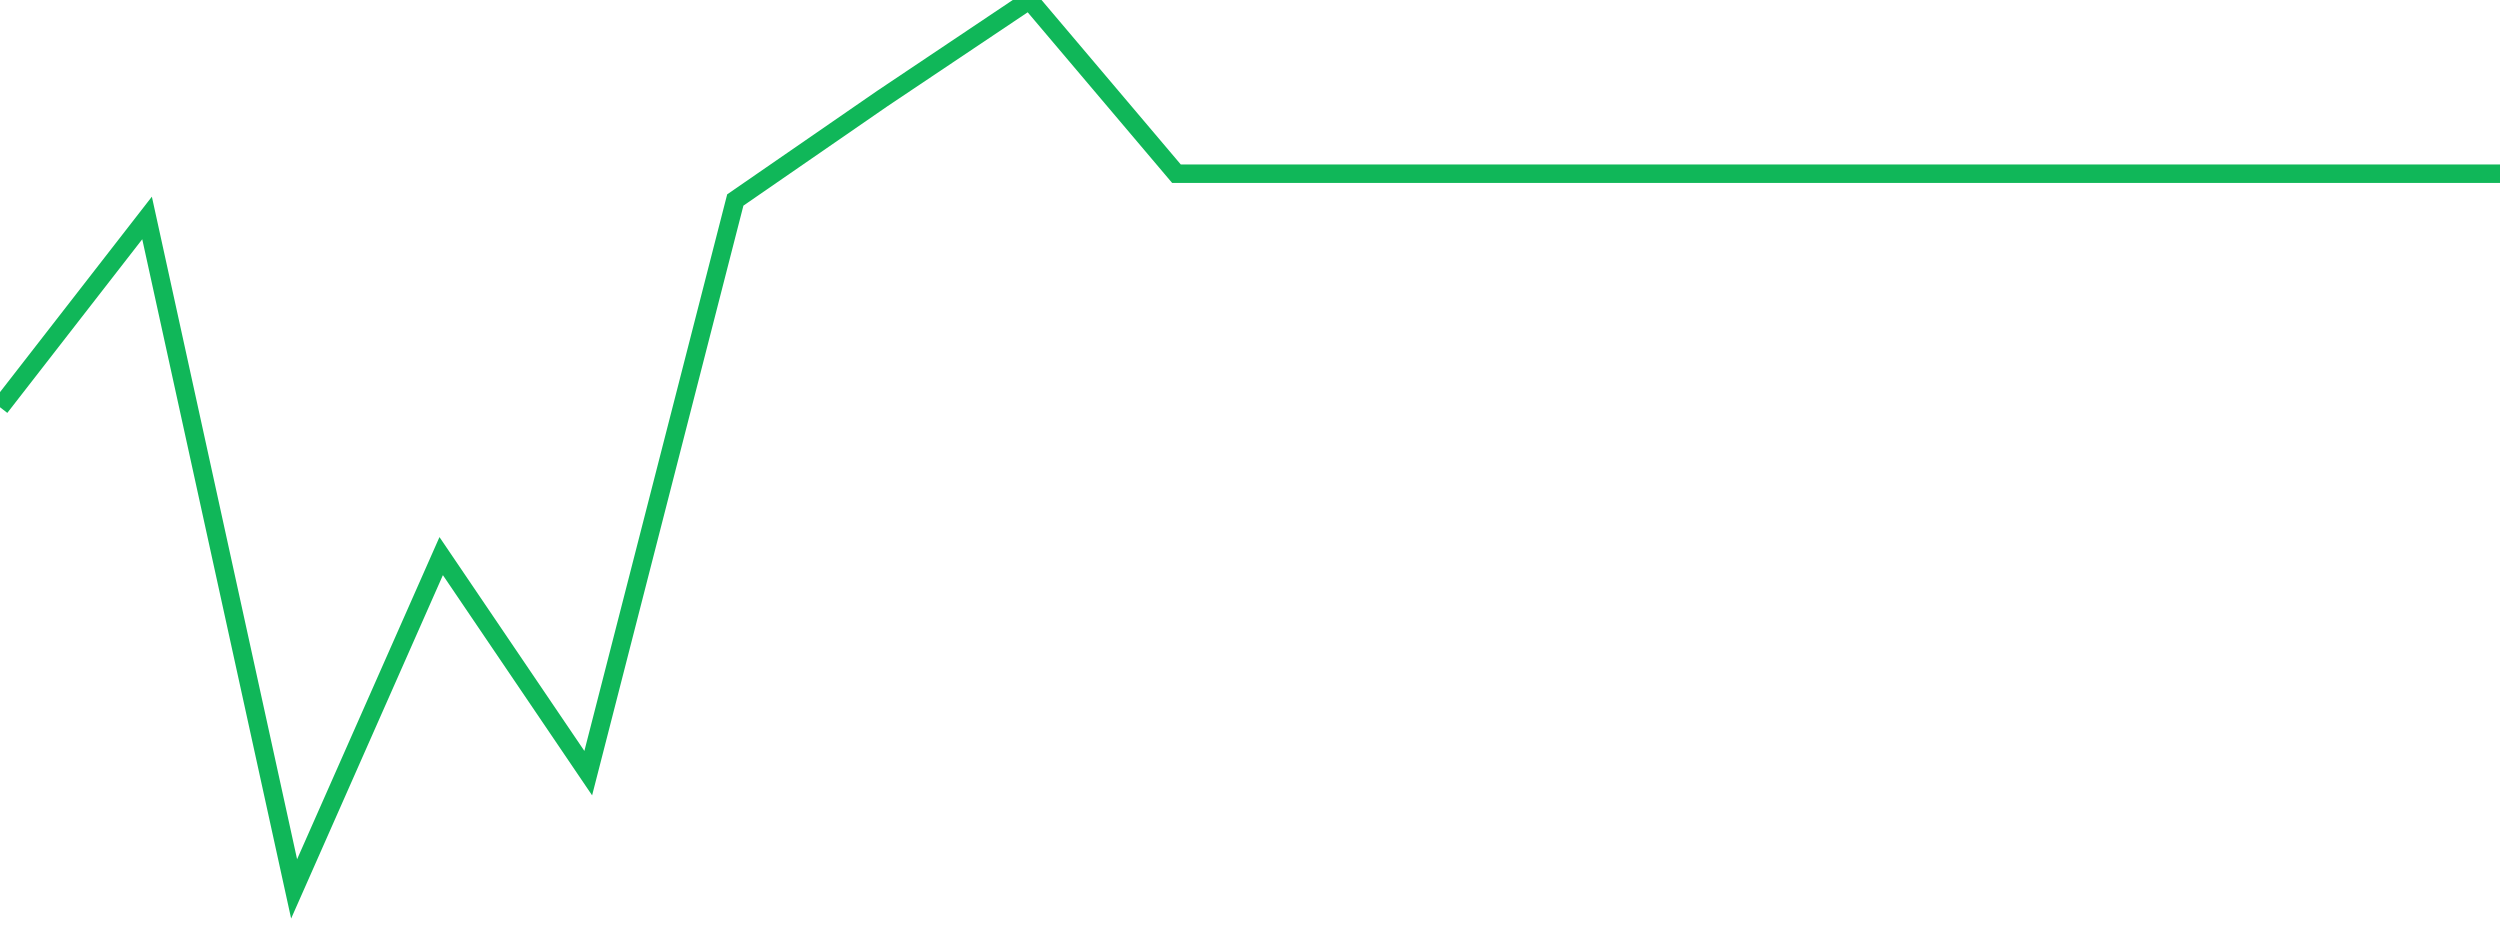 <?xml version="1.0" standalone="no"?>
<!DOCTYPE svg PUBLIC "-//W3C//DTD SVG 1.1//EN" "http://www.w3.org/Graphics/SVG/1.1/DTD/svg11.dtd">
<svg width="135" height="50" viewBox="0 0 135 50" preserveAspectRatio="none" class="sparkline" xmlns="http://www.w3.org/2000/svg"
xmlns:xlink="http://www.w3.org/1999/xlink"><path  class="sparkline--line" d="M 0 21.99 L 0 21.99 L 7.941 11.77 L 15.882 48 L 23.824 30.03 L 31.765 41.75 L 39.706 10.8 L 47.647 5.32 L 55.588 0 L 63.529 9.38 L 71.471 9.38 L 79.412 9.38 L 87.353 9.38 L 95.294 9.38 L 103.235 9.38 L 111.176 9.38 L 119.118 9.38 L 127.059 9.38 L 135 9.38" fill="none" stroke-width="1" stroke="#10b759"></path></svg>